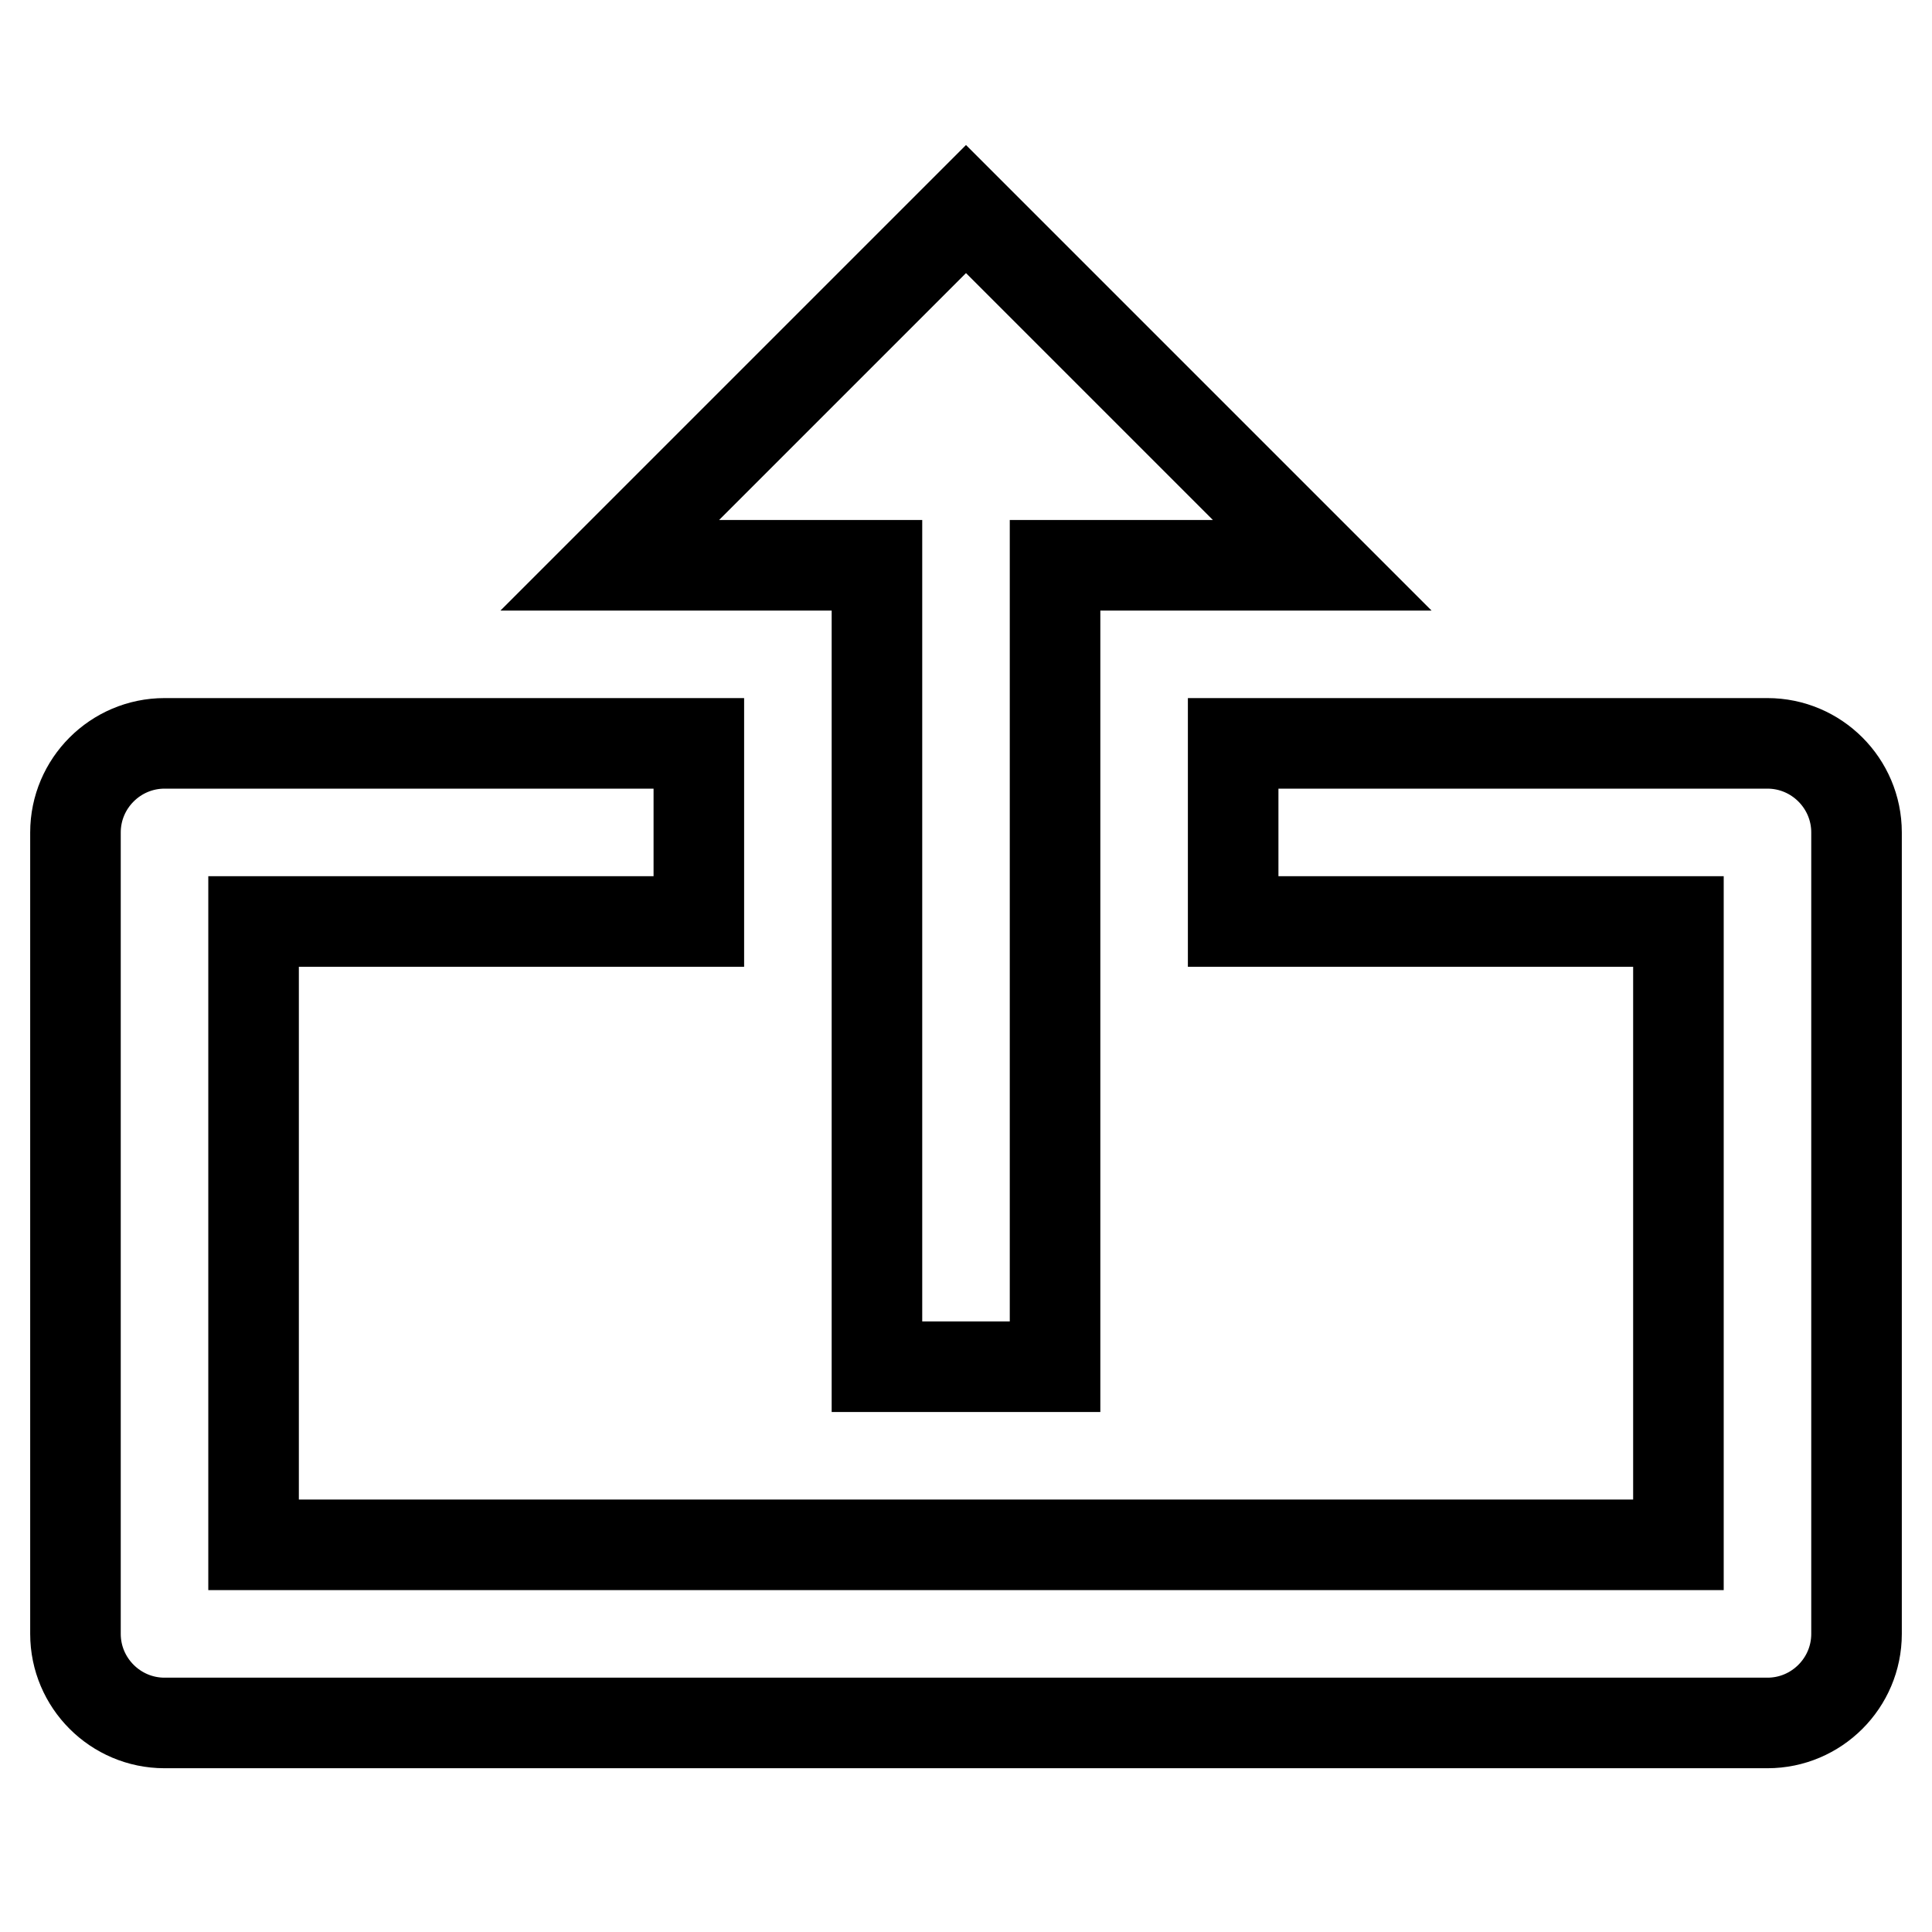 <?xml version="1.0" encoding="utf-8"?>
<!-- Svg Vector Icons : http://www.onlinewebfonts.com/icon -->
<!DOCTYPE svg PUBLIC "-//W3C//DTD SVG 1.1//EN" "http://www.w3.org/Graphics/SVG/1.1/DTD/svg11.dtd">
<svg version="1.1" xmlns="http://www.w3.org/2000/svg" xmlns:xlink="http://www.w3.org/1999/xlink" x="0px" y="0px" viewBox="0 0 256 256" enable-background="new 0 0 256 256" xml:space="preserve">
<g> <path stroke-width="12" fill-opacity="0" stroke="#000000"  d="M116.2,181.1h23.6V74.9h35.4L128,27.7L80.8,74.9h35.4V181.1z"/> <path stroke-width="12" fill-opacity="0" stroke="#000000"  d="M234.2,98.5h-70.8v23.6h59v82.6H33.6v-82.6h59V98.5H21.8c-6.5,0-11.8,5.3-11.8,11.8v106.2 c0,6.5,5.3,11.8,11.8,11.8l0,0h212.4c6.5,0,11.8-5.3,11.8-11.8l0,0V110.3C246,103.8,240.7,98.5,234.2,98.5L234.2,98.5z"/></g>
</svg>
